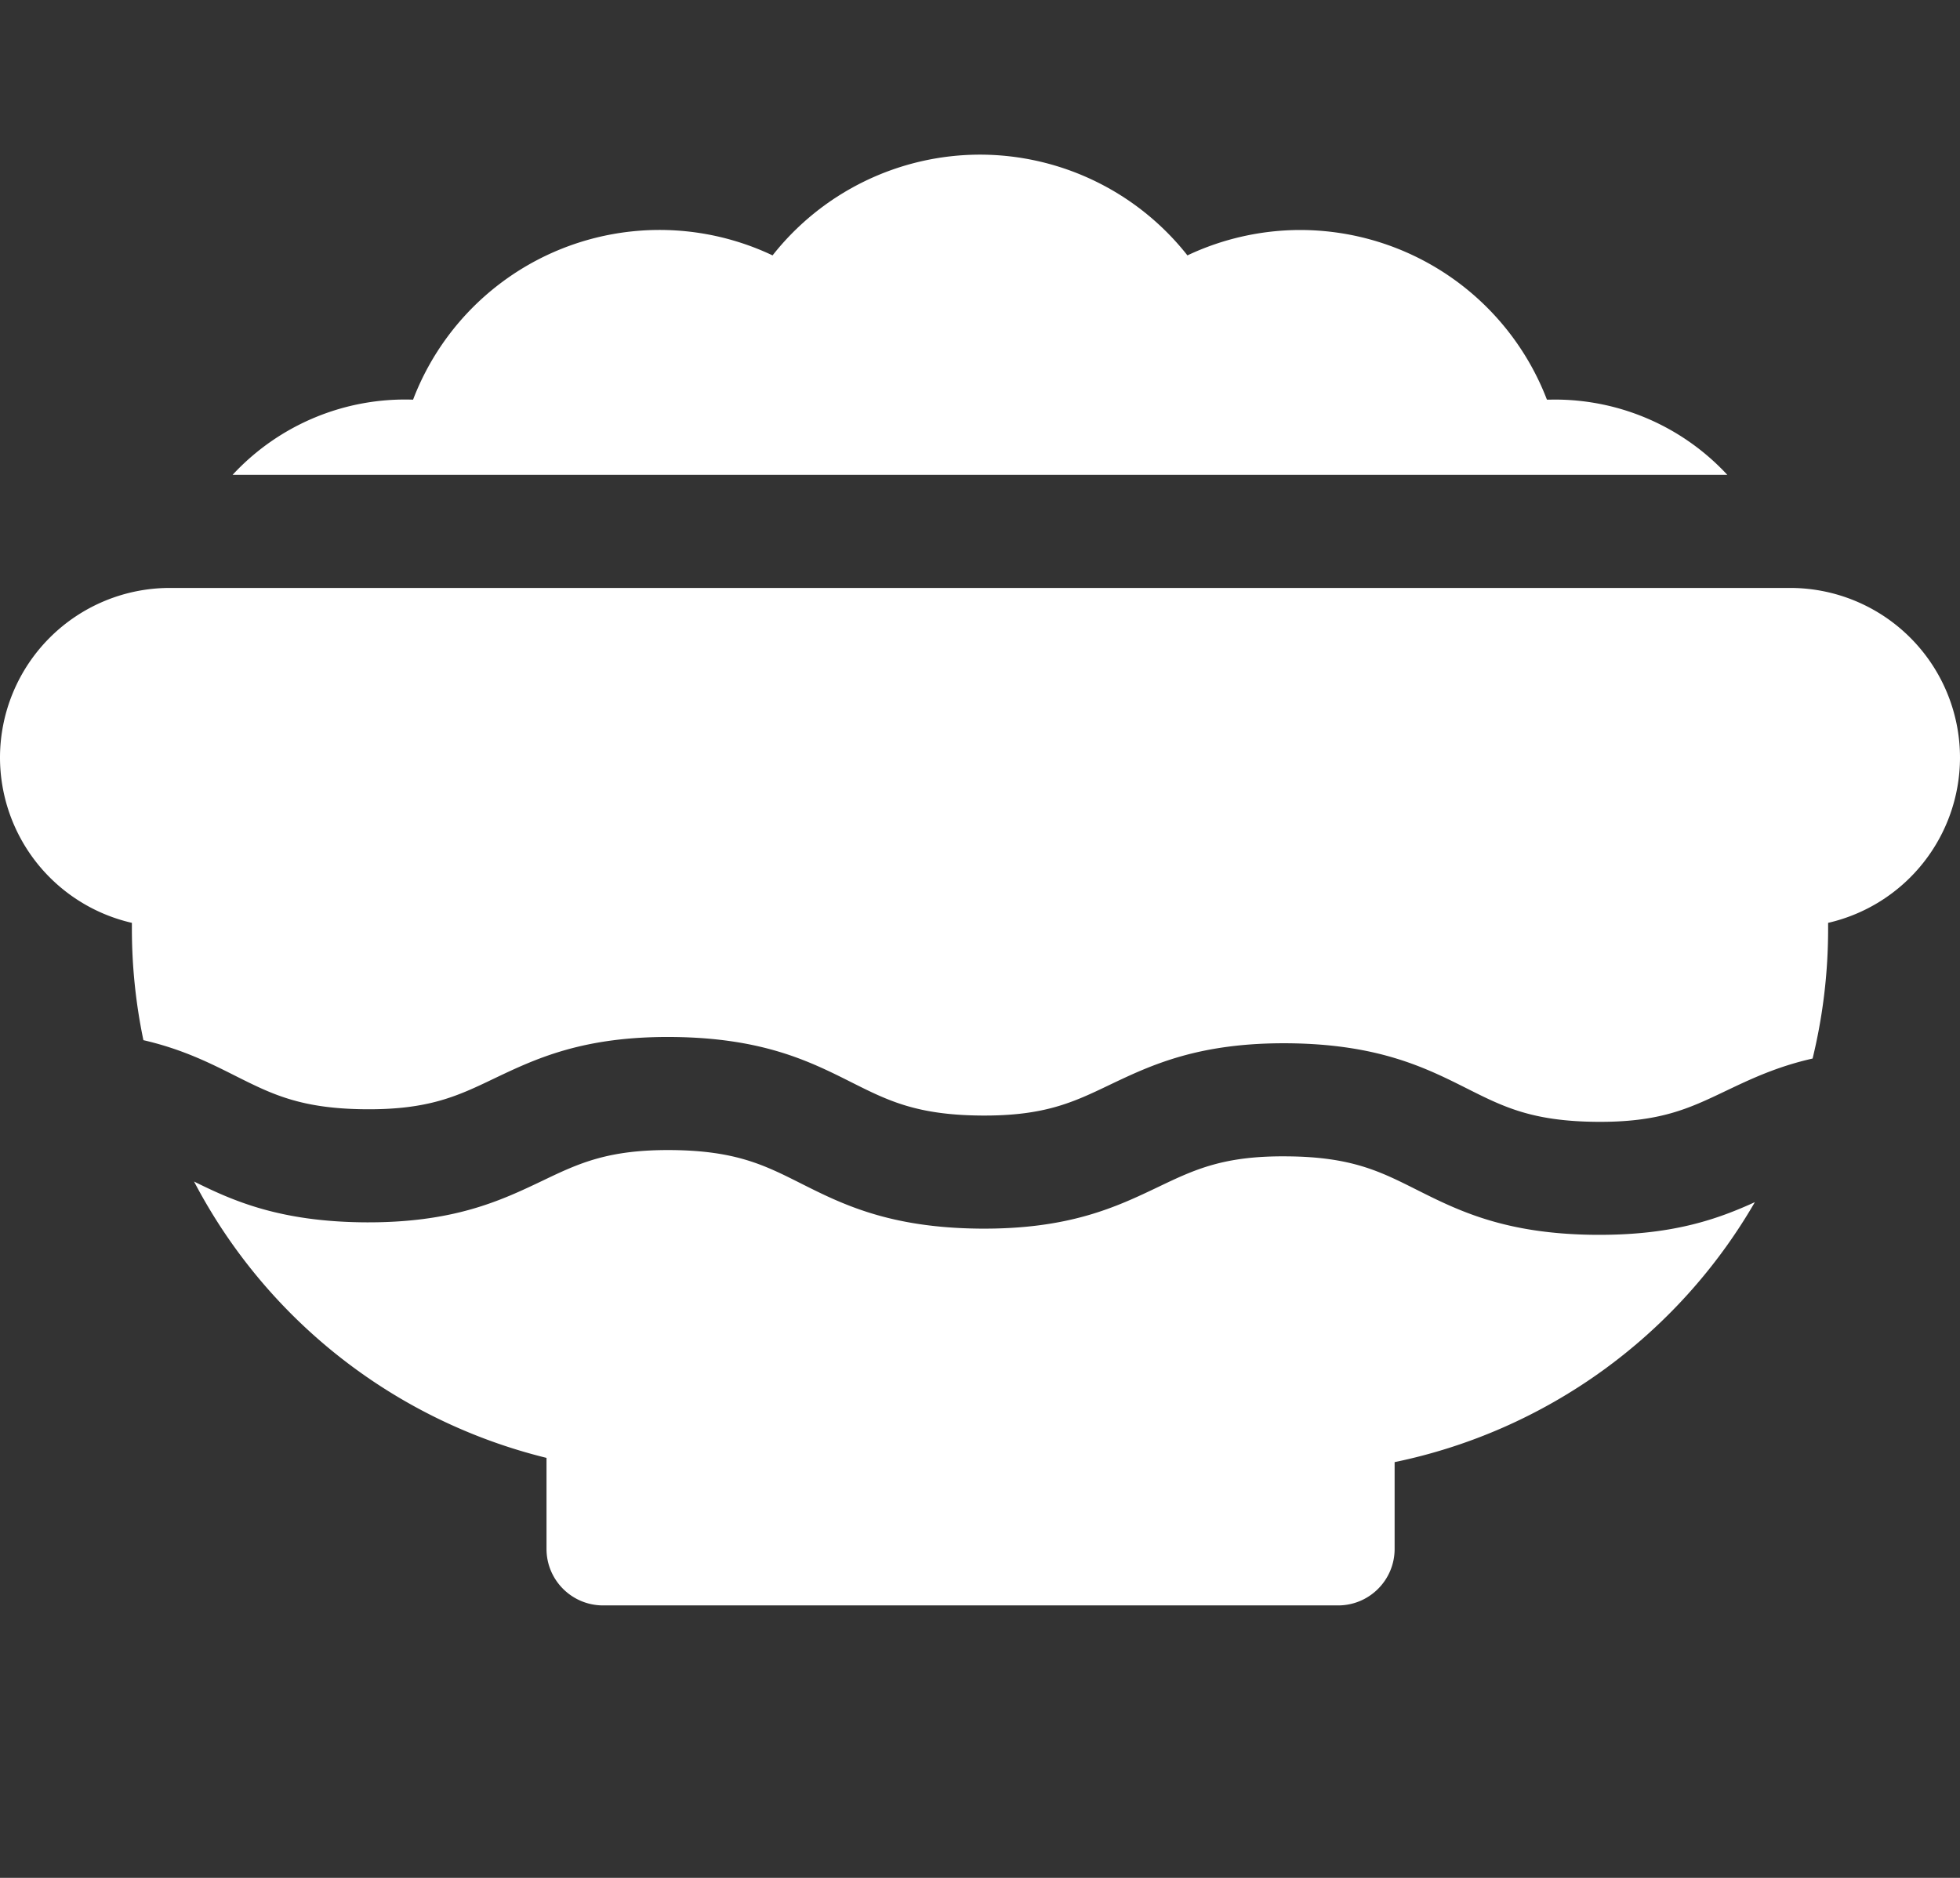 <svg width="24" height="23" fill="none" xmlns="http://www.w3.org/2000/svg"><rect width="100%" height="100%" fill="#333333" stroke="none"/><g clip-path="url(#clip0_1222:8150)" fill="#fff"><path d="M24 9.278a2.08 2.08 0 00-2.077-2.077H2.077A2.08 2.08 0 000 9.278a2.08 2.08 0 001.615 2.025v.075c0 .46.048.917.141 1.362.477.11.817.281 1.132.44.443.222.794.398 1.576.406.781.008 1.136-.16 1.584-.375.512-.244 1.092-.521 2.194-.51 1.103.012 1.677.3 2.184.555.444.223.794.399 1.576.407.782.008 1.136-.16 1.584-.375.512-.244 1.092-.52 2.195-.51 1.102.012 1.677.3 2.184.555.443.223.794.399 1.576.407.78.008 1.136-.161 1.584-.375.302-.144.627-.3 1.07-.4.124-.51.19-1.04.19-1.587v-.075A2.08 2.08 0 0024 9.278zm-4.473 5.846c-1.103-.01-1.678-.3-2.184-.554-.444-.223-.794-.4-1.576-.407-.781-.009-1.136.16-1.585.375-.511.244-1.09.521-2.194.51-1.103-.012-1.677-.3-2.184-.555-.443-.223-.794-.399-1.576-.407-.78-.007-1.136.16-1.584.375-.512.244-1.091.52-2.194.51-1.024-.011-1.592-.26-2.074-.5a6.665 6.665 0 004.316 3.385v1.115c0 .382.31.692.693.692h9c.382 0 .692-.31.692-.692v-1.063a6.652 6.652 0 004.411-3.184c-.451.206-.996.4-1.897.4h-.064zm-.489-10.23l-.096.001a3.238 3.238 0 00-3.019-2.078c-.48 0-.954.108-1.383.311A3.237 3.237 0 0012 1.894a3.237 3.237 0 00-2.54 1.234 3.23 3.23 0 00-4.402 1.767 2.877 2.877 0 00-2.21.921h18.303a2.877 2.877 0 00-2.113-.922z"/></g><defs><clipPath id="clip0_1222:8150"><path fill="#fff" transform="translate(0 -1.2)" d="M0 0h24v24H0z"/></clipPath></defs></svg>